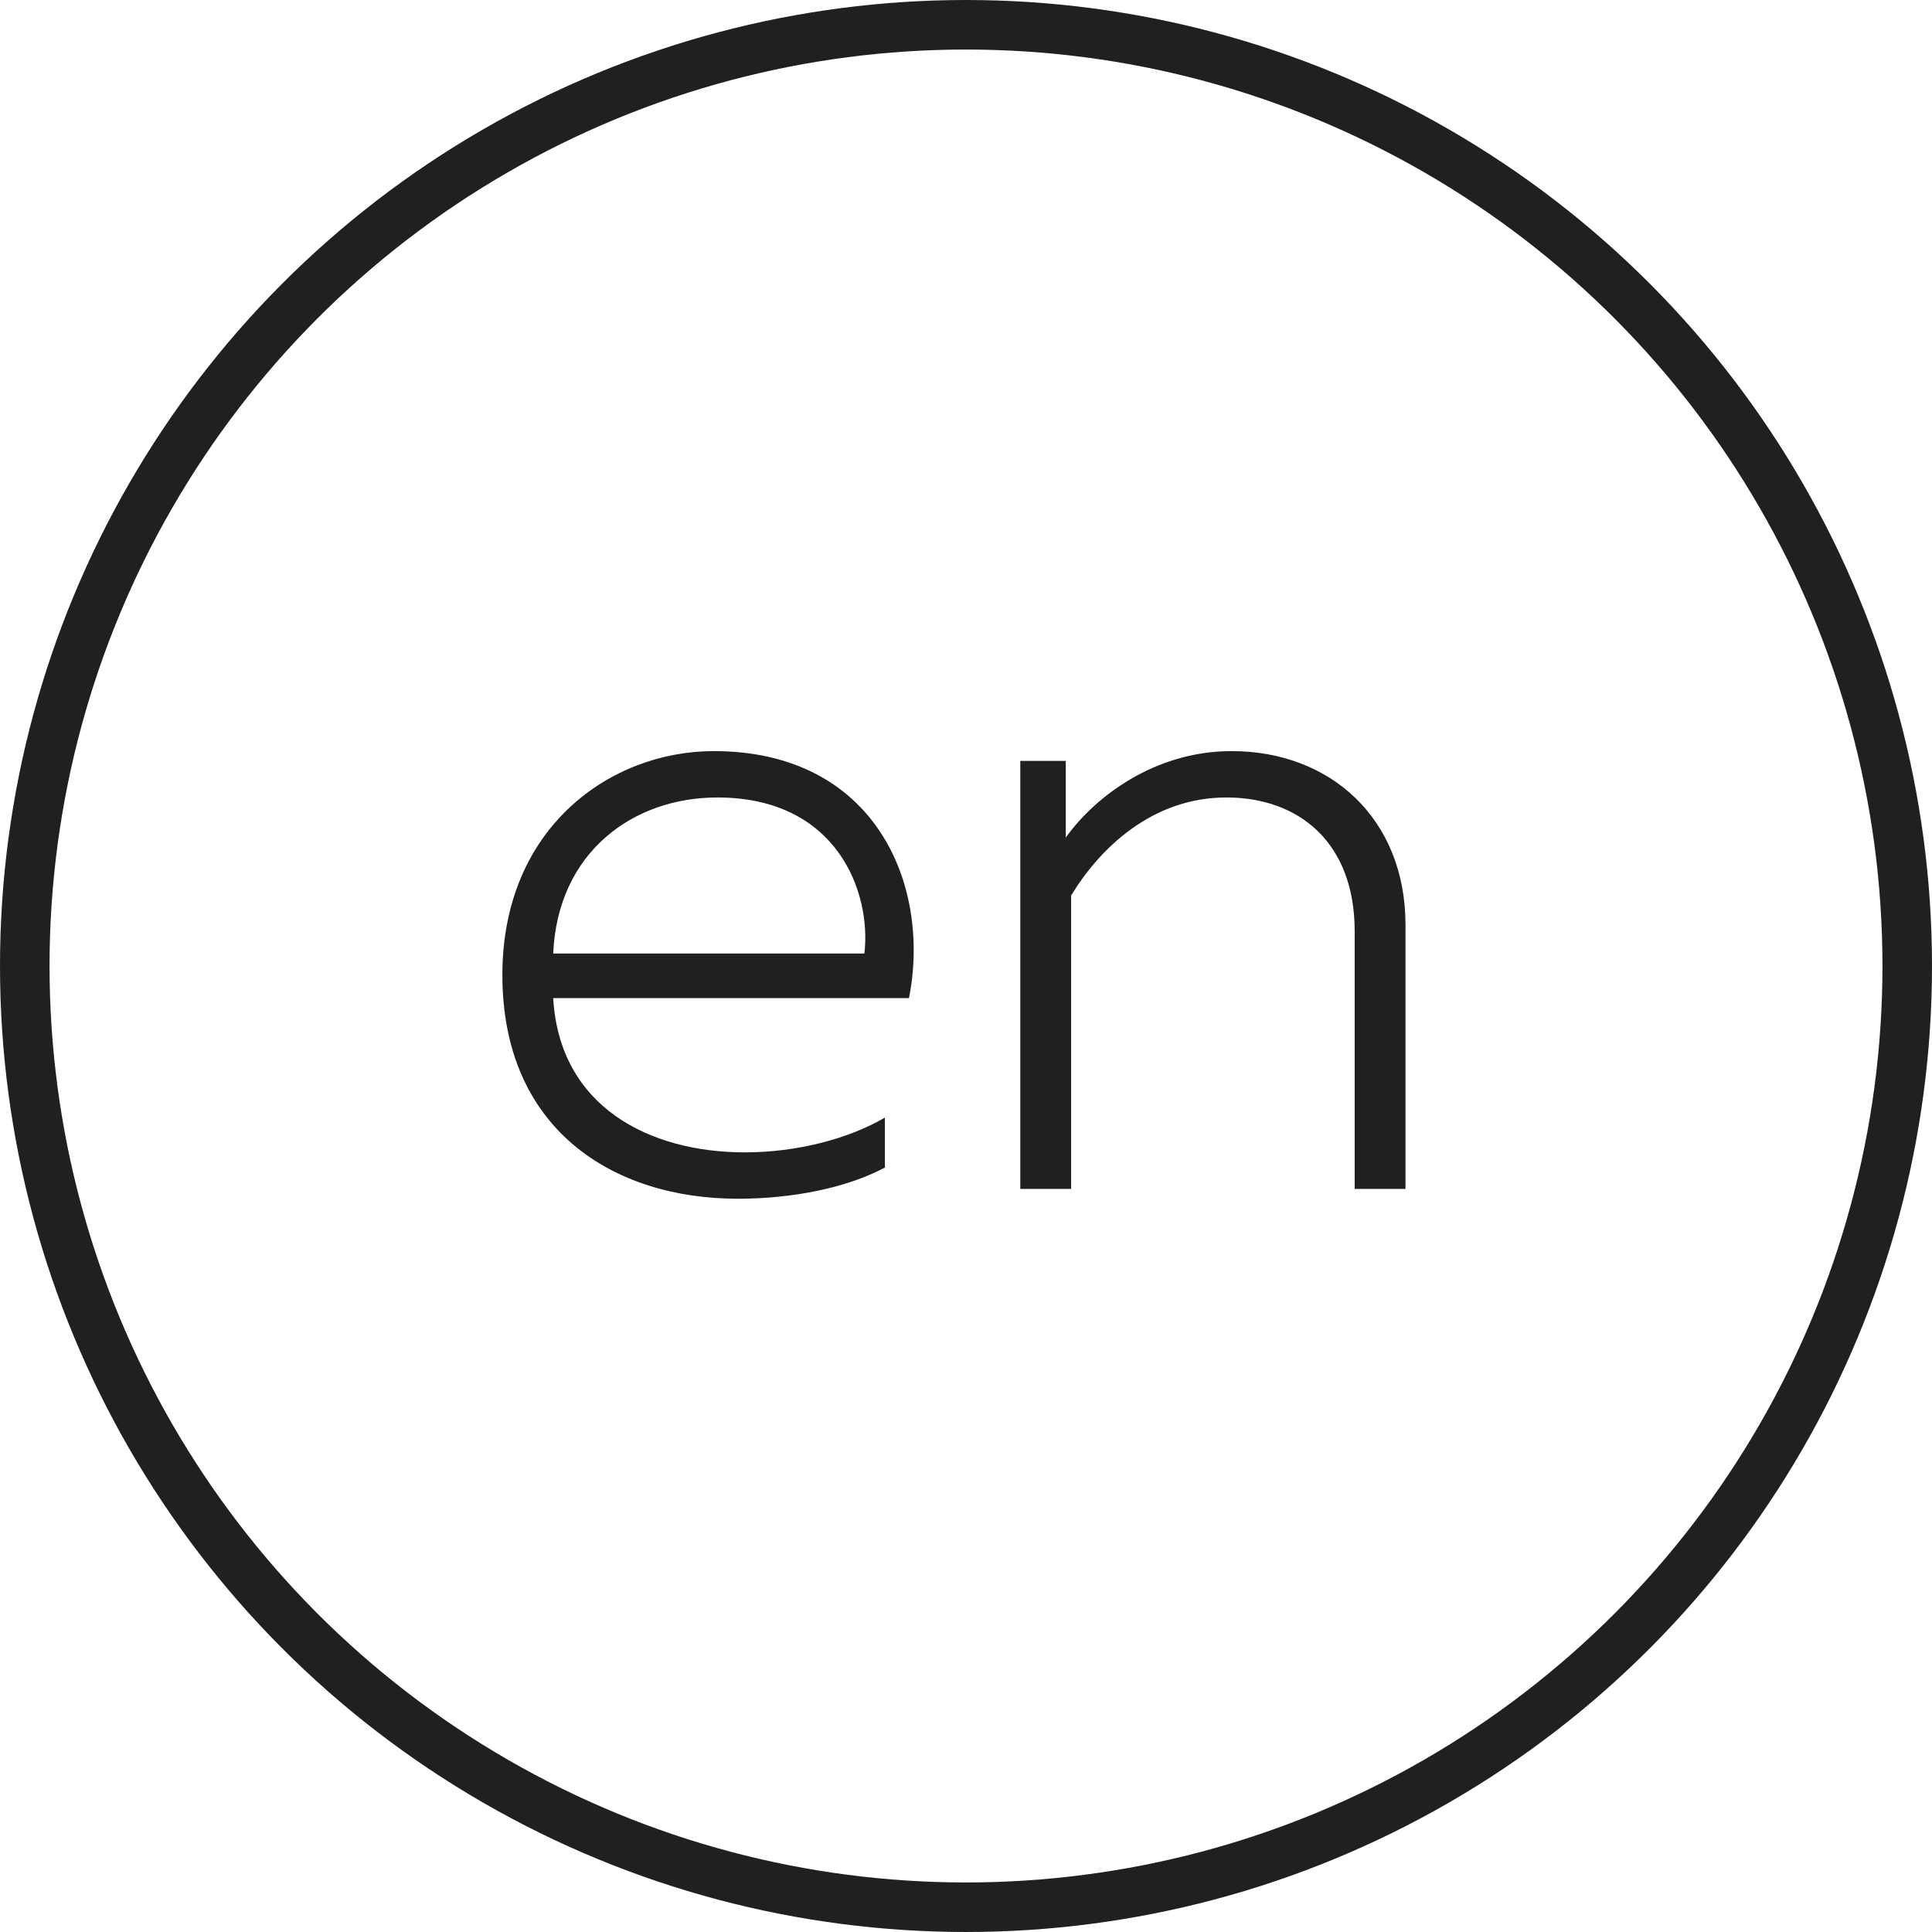 <?xml version="1.0" encoding="UTF-8"?> <svg xmlns="http://www.w3.org/2000/svg" width="39" height="39" viewBox="0 0 39 39" fill="none"> <circle cx="19.5" cy="19.5" r="19" stroke="#202020"></circle> <path d="M10.141 19.68C10.141 22.794 12.373 24.198 14.893 24.198C15.991 24.198 17.089 23.982 17.863 23.568V22.56C17.125 22.992 16.081 23.262 15.037 23.262C13.111 23.262 11.293 22.344 11.167 20.148H18.349C18.799 17.88 17.683 15.162 14.407 15.162C12.319 15.162 10.141 16.71 10.141 19.68ZM17.449 19.248H11.167C11.257 17.196 12.787 16.098 14.479 16.098C16.909 16.098 17.593 18.024 17.449 19.248ZM21.514 16.908V15.36H20.596V24H21.622V18.078C22.198 17.124 23.26 16.098 24.754 16.098C26.23 16.098 27.346 17.016 27.346 18.798V24H28.372V18.672C28.372 16.53 26.86 15.162 24.862 15.162C23.296 15.162 22.09 16.098 21.514 16.908Z" fill="#202020"></path> </svg> 